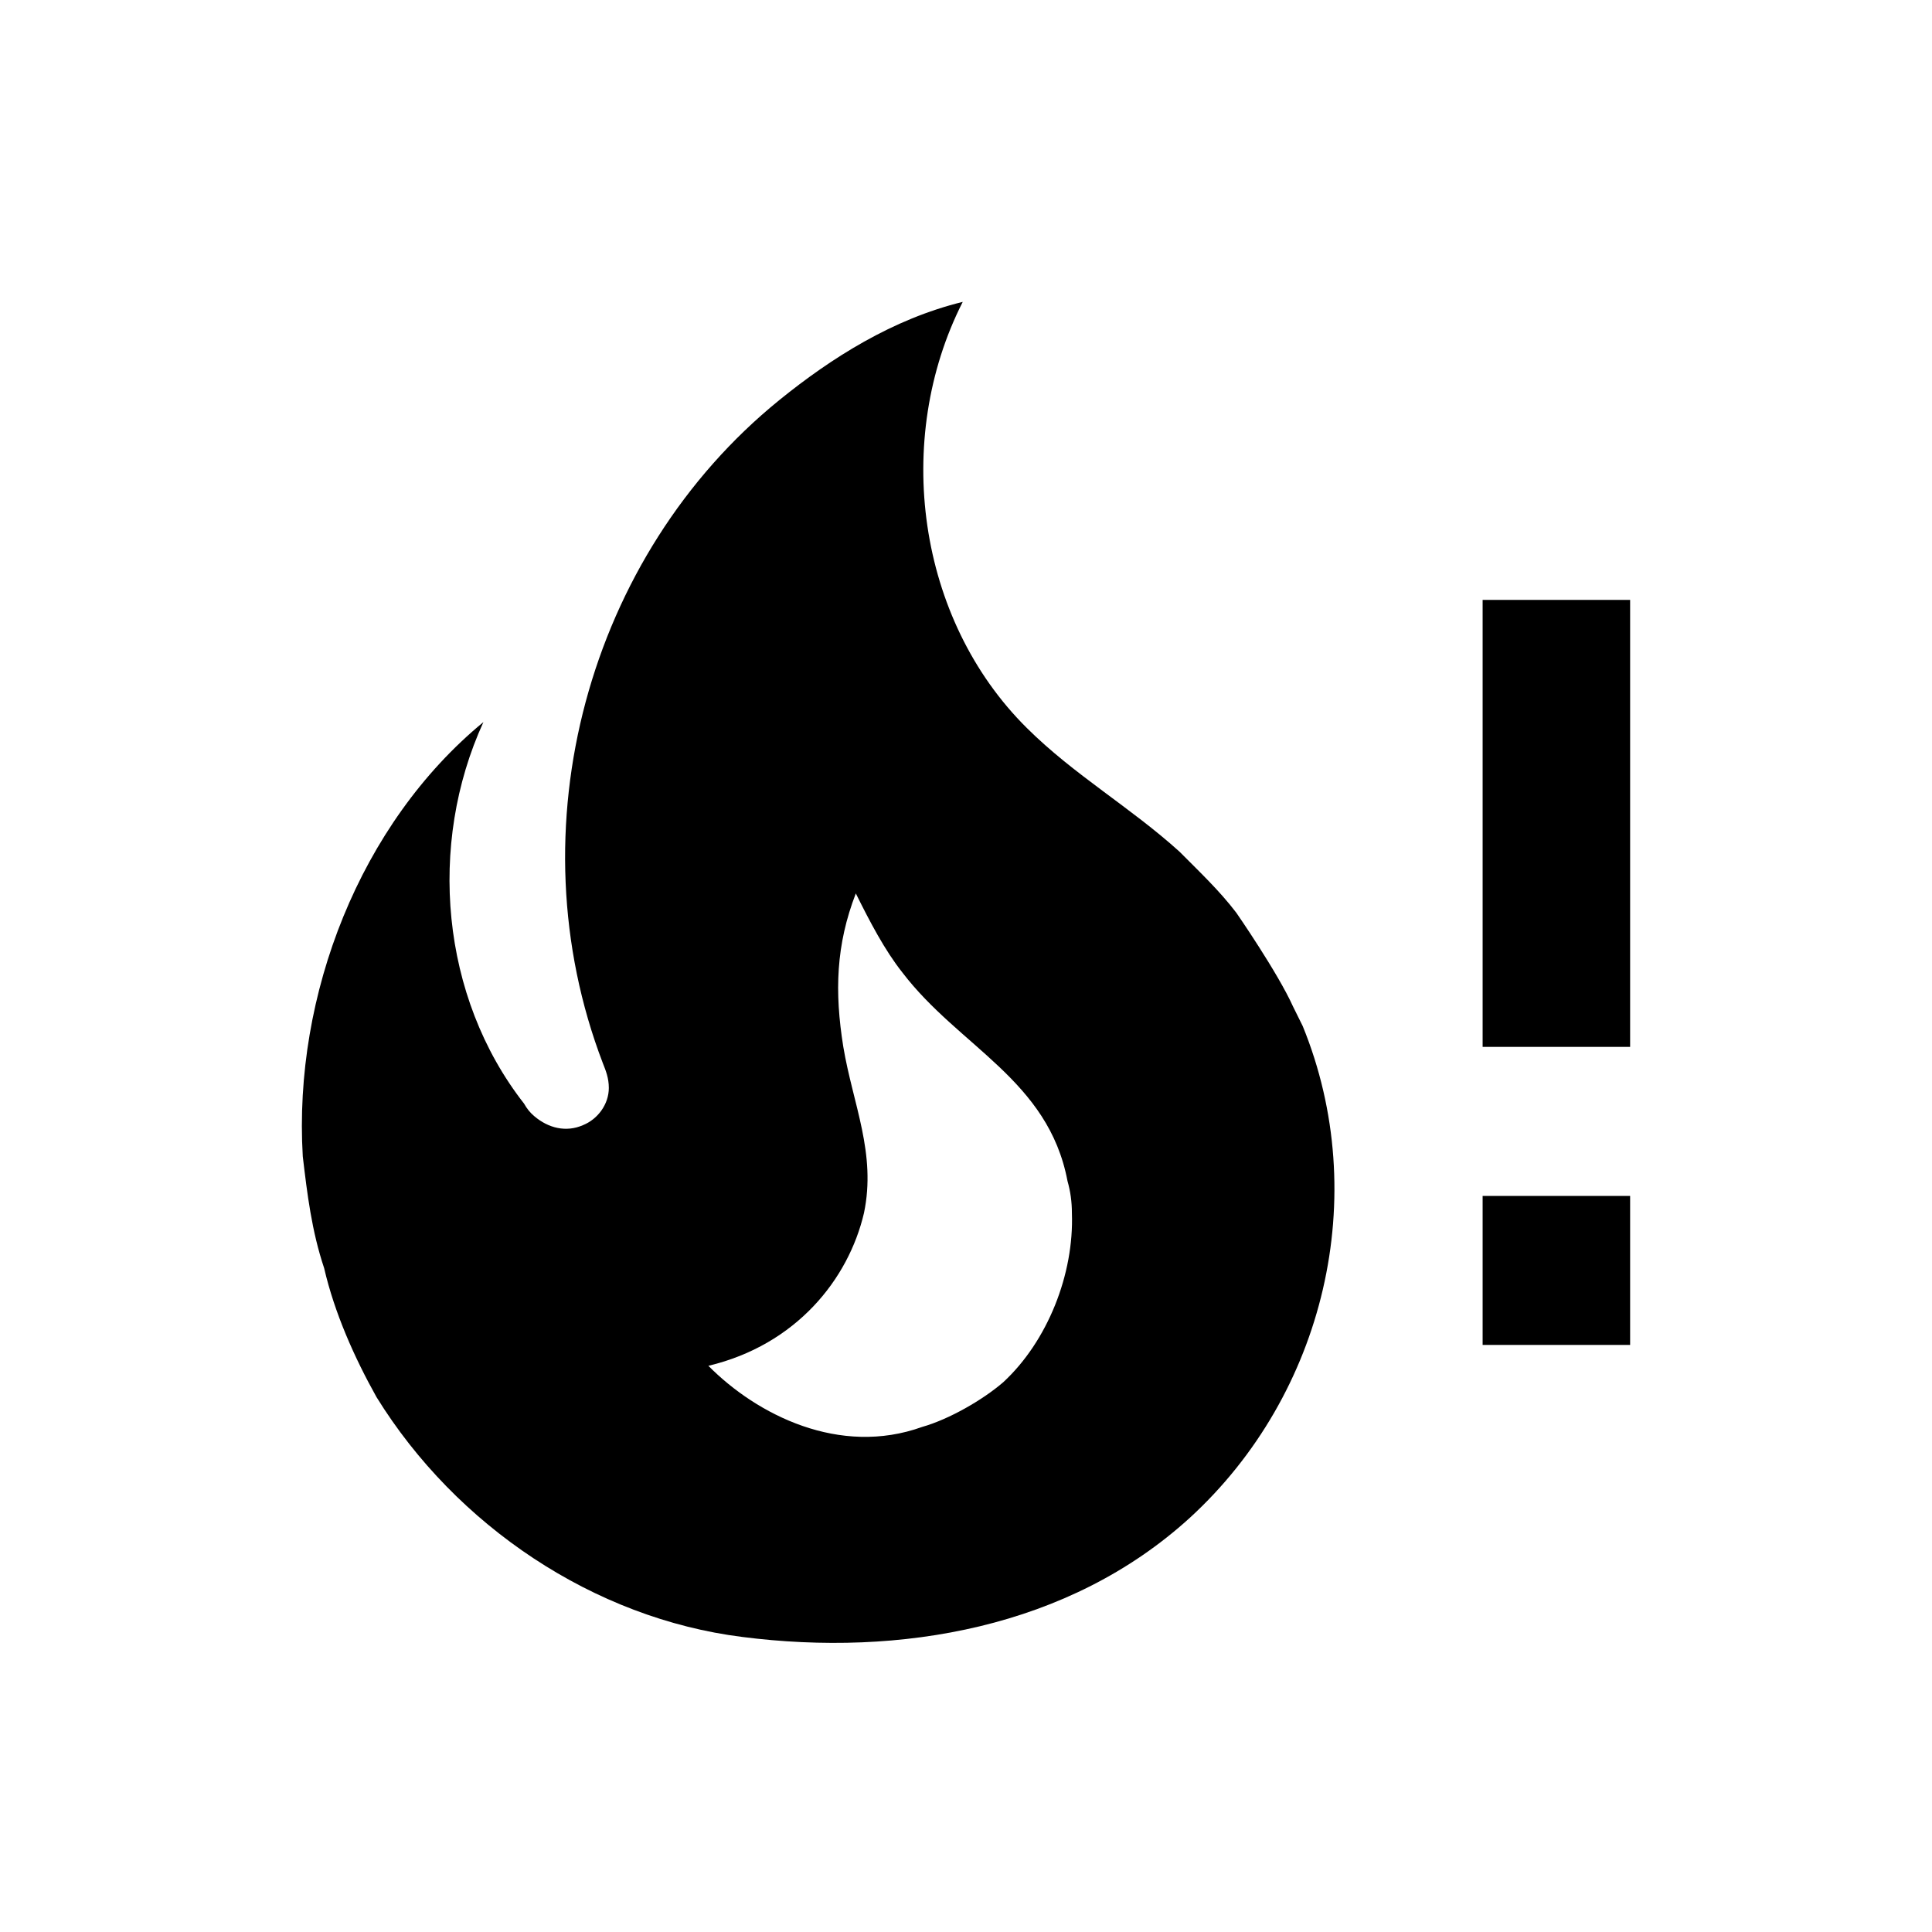 <svg width="32" height="32" viewBox="0 0 32 32" fill="none" xmlns="http://www.w3.org/2000/svg">
<path d="M20.478 15.119C20.197 14.749 19.855 14.428 19.537 14.107C18.719 13.367 17.791 12.836 17.009 12.059C15.189 10.257 14.786 7.283 15.946 5C14.786 5.284 13.772 5.926 12.905 6.629C9.742 9.196 8.496 13.724 9.986 17.612C10.035 17.735 10.084 17.858 10.084 18.019C10.084 18.29 9.901 18.537 9.656 18.636C9.375 18.759 9.082 18.685 8.85 18.488C8.777 18.426 8.728 18.364 8.679 18.278C7.299 16.513 7.079 13.984 8.007 11.96C5.968 13.638 4.856 16.476 5.015 19.154C5.088 19.771 5.162 20.388 5.369 21.005C5.54 21.745 5.87 22.486 6.236 23.14C7.555 25.275 9.839 26.805 12.294 27.113C14.908 27.447 17.705 26.965 19.708 25.139C21.943 23.091 22.725 19.808 21.577 16.995L21.418 16.674C21.162 16.106 20.478 15.119 20.478 15.119ZM16.618 22.893C16.276 23.189 15.714 23.51 15.275 23.634C13.907 24.127 12.539 23.436 11.733 22.622C13.186 22.276 14.053 21.19 14.31 20.092C14.517 19.105 14.127 18.29 13.968 17.34C13.821 16.427 13.846 15.649 14.175 14.798C14.408 15.267 14.652 15.736 14.945 16.106C15.885 17.34 17.363 17.883 17.681 19.561C17.73 19.734 17.754 19.907 17.754 20.092C17.791 21.104 17.351 22.214 16.618 22.893ZM27 17.34H24.557V9.936H27V17.34ZM27 22.276H24.557V19.808H27V22.276Z" fill="black"/>
</svg>
